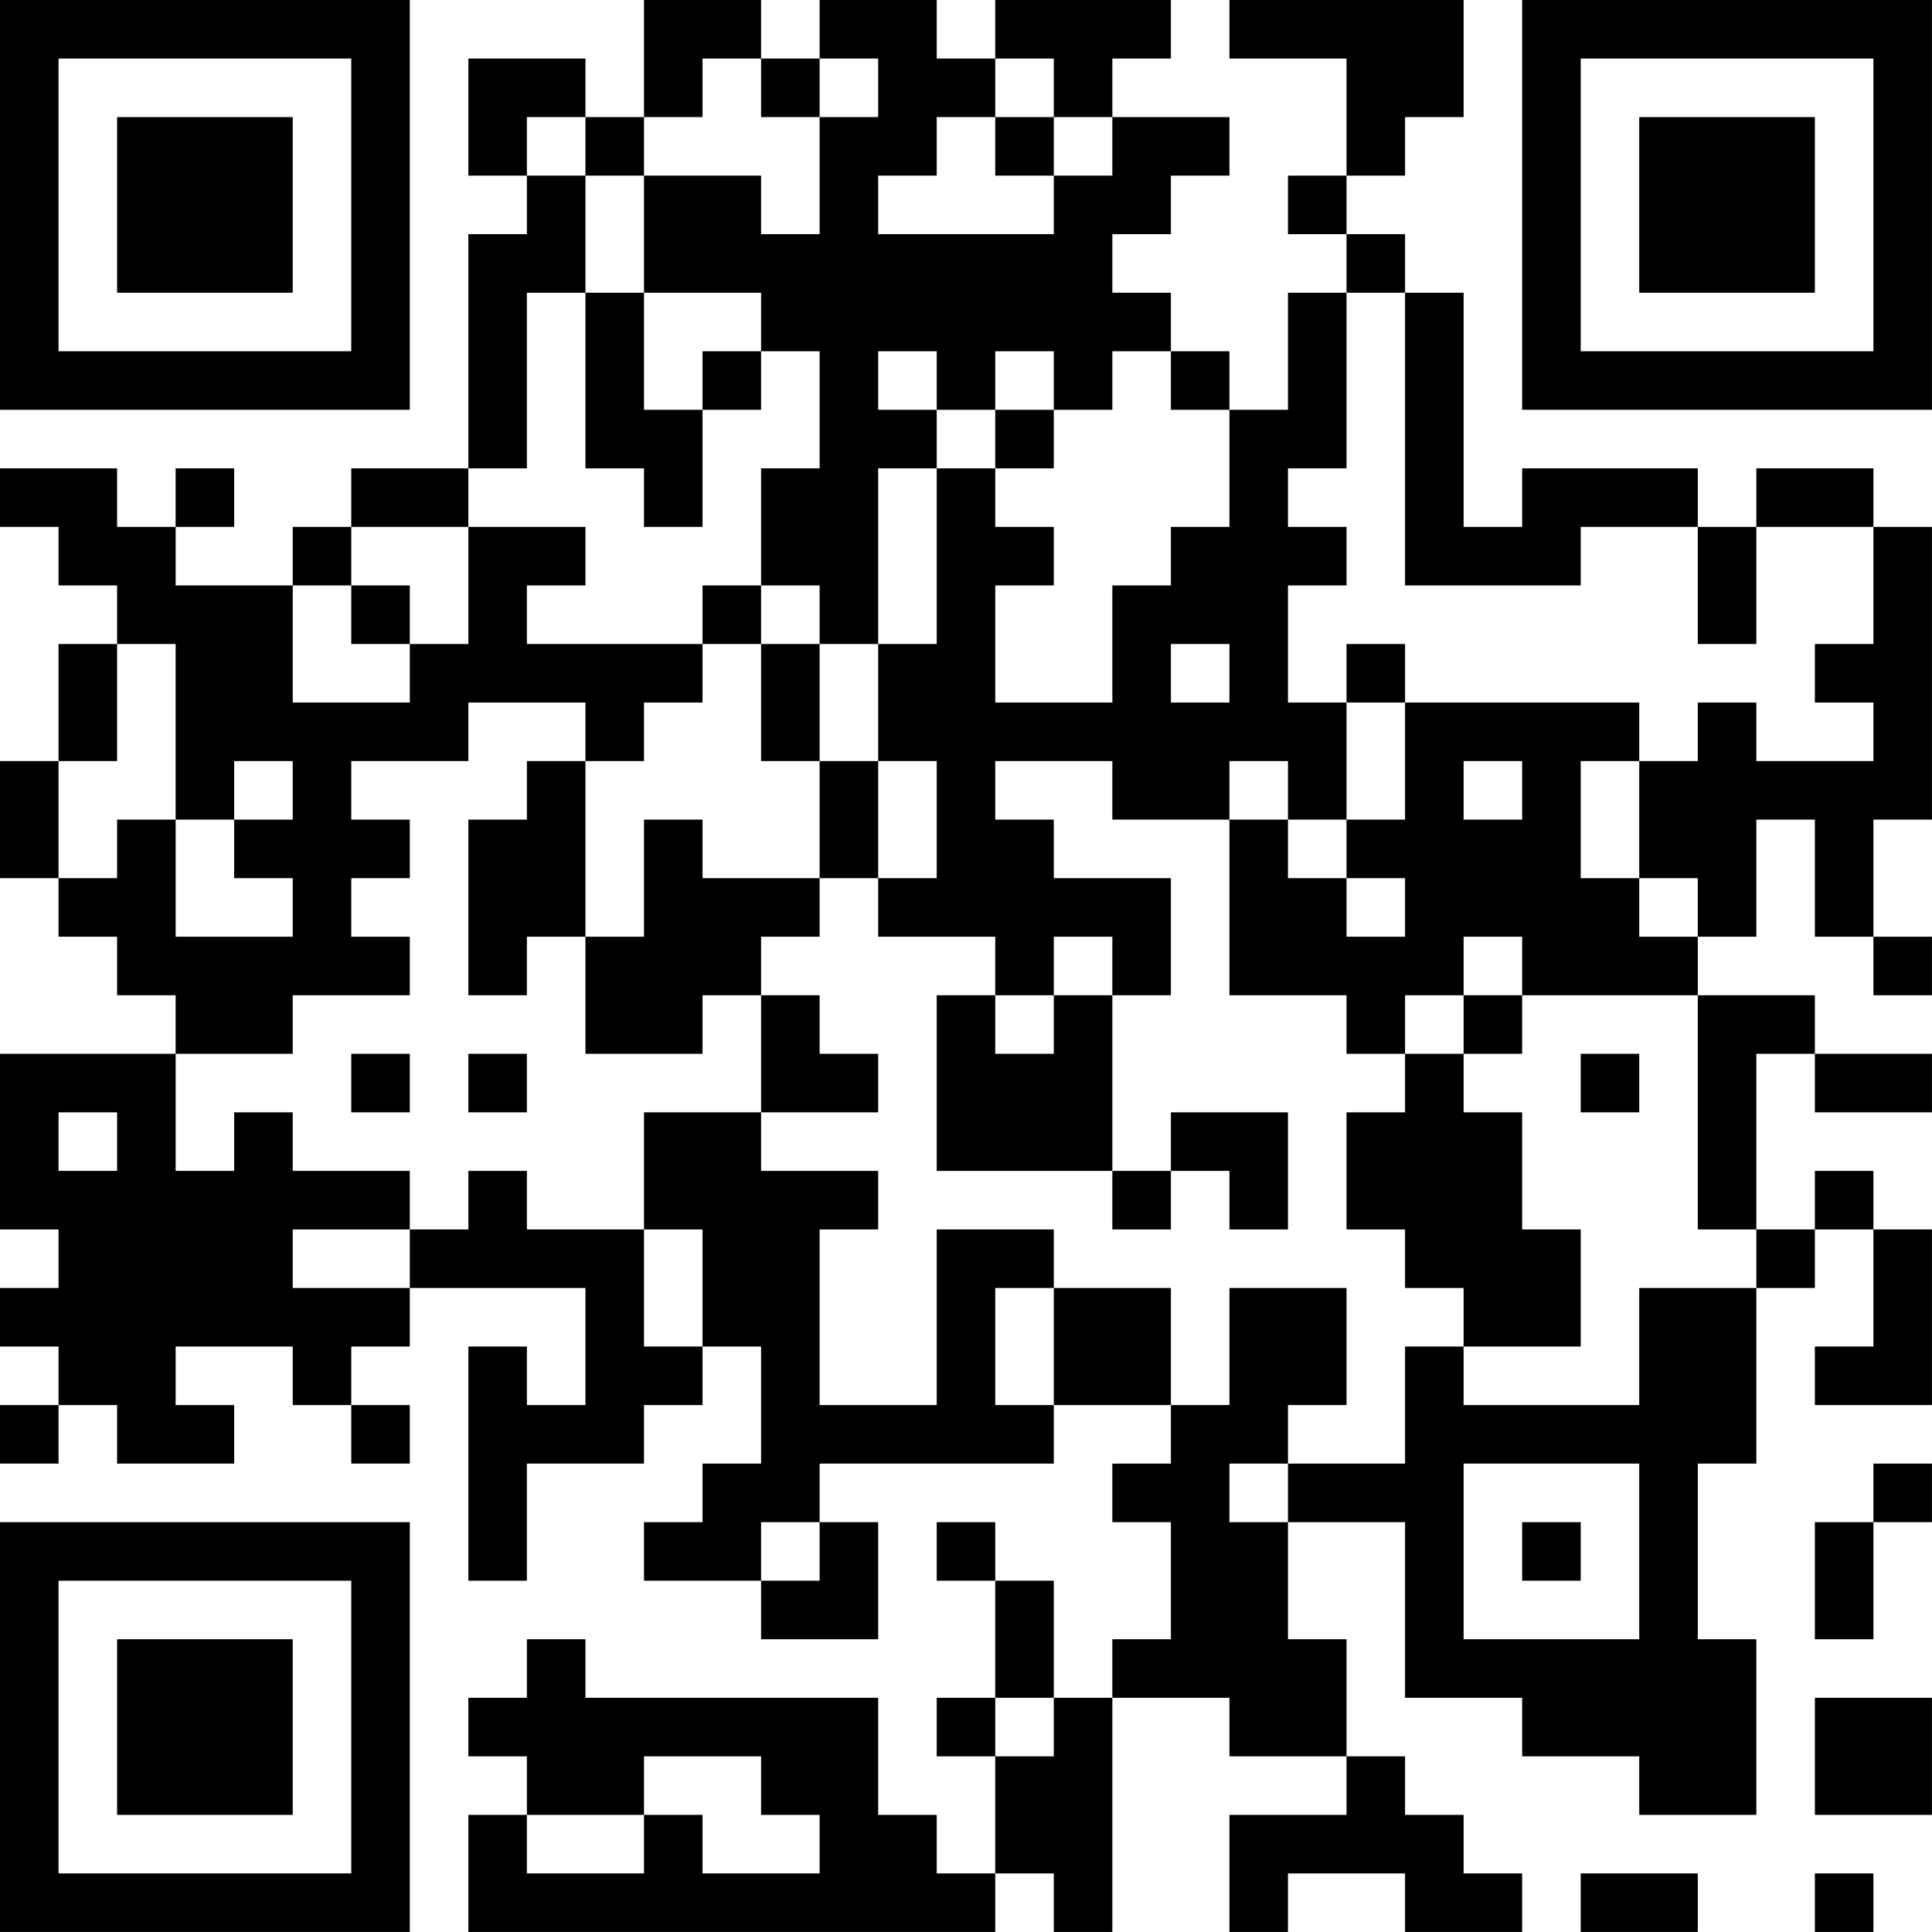 <?xml version="1.0" encoding="UTF-8"?>
<svg xmlns="http://www.w3.org/2000/svg" version="1.1" width="400" height="400" viewBox="0 0 400 400"><rect x="0" y="0" width="400" height="400" fill="#ffffff"/><g transform="scale(12.121)"><g transform="translate(0,0)"><path fill-rule="evenodd" d="M11 0L11 2L10 2L10 1L8 1L8 3L9 3L9 4L8 4L8 8L6 8L6 9L5 9L5 10L3 10L3 9L4 9L4 8L3 8L3 9L2 9L2 8L0 8L0 9L1 9L1 10L2 10L2 11L1 11L1 13L0 13L0 15L1 15L1 16L2 16L2 17L3 17L3 18L0 18L0 21L1 21L1 22L0 22L0 23L1 23L1 24L0 24L0 25L1 25L1 24L2 24L2 25L4 25L4 24L3 24L3 23L5 23L5 24L6 24L6 25L7 25L7 24L6 24L6 23L7 23L7 22L10 22L10 24L9 24L9 23L8 23L8 27L9 27L9 25L11 25L11 24L12 24L12 23L13 23L13 25L12 25L12 26L11 26L11 27L13 27L13 28L15 28L15 26L14 26L14 25L18 25L18 24L20 24L20 25L19 25L19 26L20 26L20 28L19 28L19 29L18 29L18 27L17 27L17 26L16 26L16 27L17 27L17 29L16 29L16 30L17 30L17 32L16 32L16 31L15 31L15 29L10 29L10 28L9 28L9 29L8 29L8 30L9 30L9 31L8 31L8 33L17 33L17 32L18 32L18 33L19 33L19 29L21 29L21 30L23 30L23 31L21 31L21 33L22 33L22 32L24 32L24 33L26 33L26 32L25 32L25 31L24 31L24 30L23 30L23 28L22 28L22 26L24 26L24 29L26 29L26 30L28 30L28 31L30 31L30 28L29 28L29 25L30 25L30 22L31 22L31 21L32 21L32 23L31 23L31 24L33 24L33 21L32 21L32 20L31 20L31 21L30 21L30 18L31 18L31 19L33 19L33 18L31 18L31 17L29 17L29 16L30 16L30 14L31 14L31 16L32 16L32 17L33 17L33 16L32 16L32 14L33 14L33 9L32 9L32 8L30 8L30 9L29 9L29 8L26 8L26 9L25 9L25 5L24 5L24 4L23 4L23 3L24 3L24 2L25 2L25 0L21 0L21 1L23 1L23 3L22 3L22 4L23 4L23 5L22 5L22 7L21 7L21 6L20 6L20 5L19 5L19 4L20 4L20 3L21 3L21 2L19 2L19 1L20 1L20 0L17 0L17 1L16 1L16 0L14 0L14 1L13 1L13 0ZM12 1L12 2L11 2L11 3L10 3L10 2L9 2L9 3L10 3L10 5L9 5L9 8L8 8L8 9L6 9L6 10L5 10L5 12L7 12L7 11L8 11L8 9L10 9L10 10L9 10L9 11L12 11L12 12L11 12L11 13L10 13L10 12L8 12L8 13L6 13L6 14L7 14L7 15L6 15L6 16L7 16L7 17L5 17L5 18L3 18L3 20L4 20L4 19L5 19L5 20L7 20L7 21L5 21L5 22L7 22L7 21L8 21L8 20L9 20L9 21L11 21L11 23L12 23L12 21L11 21L11 19L13 19L13 20L15 20L15 21L14 21L14 24L16 24L16 21L18 21L18 22L17 22L17 24L18 24L18 22L20 22L20 24L21 24L21 22L23 22L23 24L22 24L22 25L21 25L21 26L22 26L22 25L24 25L24 23L25 23L25 24L28 24L28 22L30 22L30 21L29 21L29 17L26 17L26 16L25 16L25 17L24 17L24 18L23 18L23 17L21 17L21 14L22 14L22 15L23 15L23 16L24 16L24 15L23 15L23 14L24 14L24 12L28 12L28 13L27 13L27 15L28 15L28 16L29 16L29 15L28 15L28 13L29 13L29 12L30 12L30 13L32 13L32 12L31 12L31 11L32 11L32 9L30 9L30 11L29 11L29 9L27 9L27 10L24 10L24 5L23 5L23 8L22 8L22 9L23 9L23 10L22 10L22 12L23 12L23 14L22 14L22 13L21 13L21 14L19 14L19 13L17 13L17 14L18 14L18 15L20 15L20 17L19 17L19 16L18 16L18 17L17 17L17 16L15 16L15 15L16 15L16 13L15 13L15 11L16 11L16 8L17 8L17 9L18 9L18 10L17 10L17 12L19 12L19 10L20 10L20 9L21 9L21 7L20 7L20 6L19 6L19 7L18 7L18 6L17 6L17 7L16 7L16 6L15 6L15 7L16 7L16 8L15 8L15 11L14 11L14 10L13 10L13 8L14 8L14 6L13 6L13 5L11 5L11 3L13 3L13 4L14 4L14 2L15 2L15 1L14 1L14 2L13 2L13 1ZM17 1L17 2L16 2L16 3L15 3L15 4L18 4L18 3L19 3L19 2L18 2L18 1ZM17 2L17 3L18 3L18 2ZM10 5L10 8L11 8L11 9L12 9L12 7L13 7L13 6L12 6L12 7L11 7L11 5ZM17 7L17 8L18 8L18 7ZM6 10L6 11L7 11L7 10ZM12 10L12 11L13 11L13 13L14 13L14 15L12 15L12 14L11 14L11 16L10 16L10 13L9 13L9 14L8 14L8 17L9 17L9 16L10 16L10 18L12 18L12 17L13 17L13 19L15 19L15 18L14 18L14 17L13 17L13 16L14 16L14 15L15 15L15 13L14 13L14 11L13 11L13 10ZM2 11L2 13L1 13L1 15L2 15L2 14L3 14L3 16L5 16L5 15L4 15L4 14L5 14L5 13L4 13L4 14L3 14L3 11ZM20 11L20 12L21 12L21 11ZM23 11L23 12L24 12L24 11ZM25 13L25 14L26 14L26 13ZM16 17L16 20L19 20L19 21L20 21L20 20L21 20L21 21L22 21L22 19L20 19L20 20L19 20L19 17L18 17L18 18L17 18L17 17ZM25 17L25 18L24 18L24 19L23 19L23 21L24 21L24 22L25 22L25 23L27 23L27 21L26 21L26 19L25 19L25 18L26 18L26 17ZM6 18L6 19L7 19L7 18ZM8 18L8 19L9 19L9 18ZM27 18L27 19L28 19L28 18ZM1 19L1 20L2 20L2 19ZM25 25L25 28L28 28L28 25ZM32 25L32 26L31 26L31 28L32 28L32 26L33 26L33 25ZM13 26L13 27L14 27L14 26ZM26 26L26 27L27 27L27 26ZM17 29L17 30L18 30L18 29ZM31 29L31 31L33 31L33 29ZM11 30L11 31L9 31L9 32L11 32L11 31L12 31L12 32L14 32L14 31L13 31L13 30ZM27 32L27 33L29 33L29 32ZM31 32L31 33L32 33L32 32ZM0 0L0 7L7 7L7 0ZM1 1L1 6L6 6L6 1ZM2 2L2 5L5 5L5 2ZM26 0L26 7L33 7L33 0ZM27 1L27 6L32 6L32 1ZM28 2L28 5L31 5L31 2ZM0 26L0 33L7 33L7 26ZM1 27L1 32L6 32L6 27ZM2 28L2 31L5 31L5 28Z" fill="#000000"/></g></g></svg>
